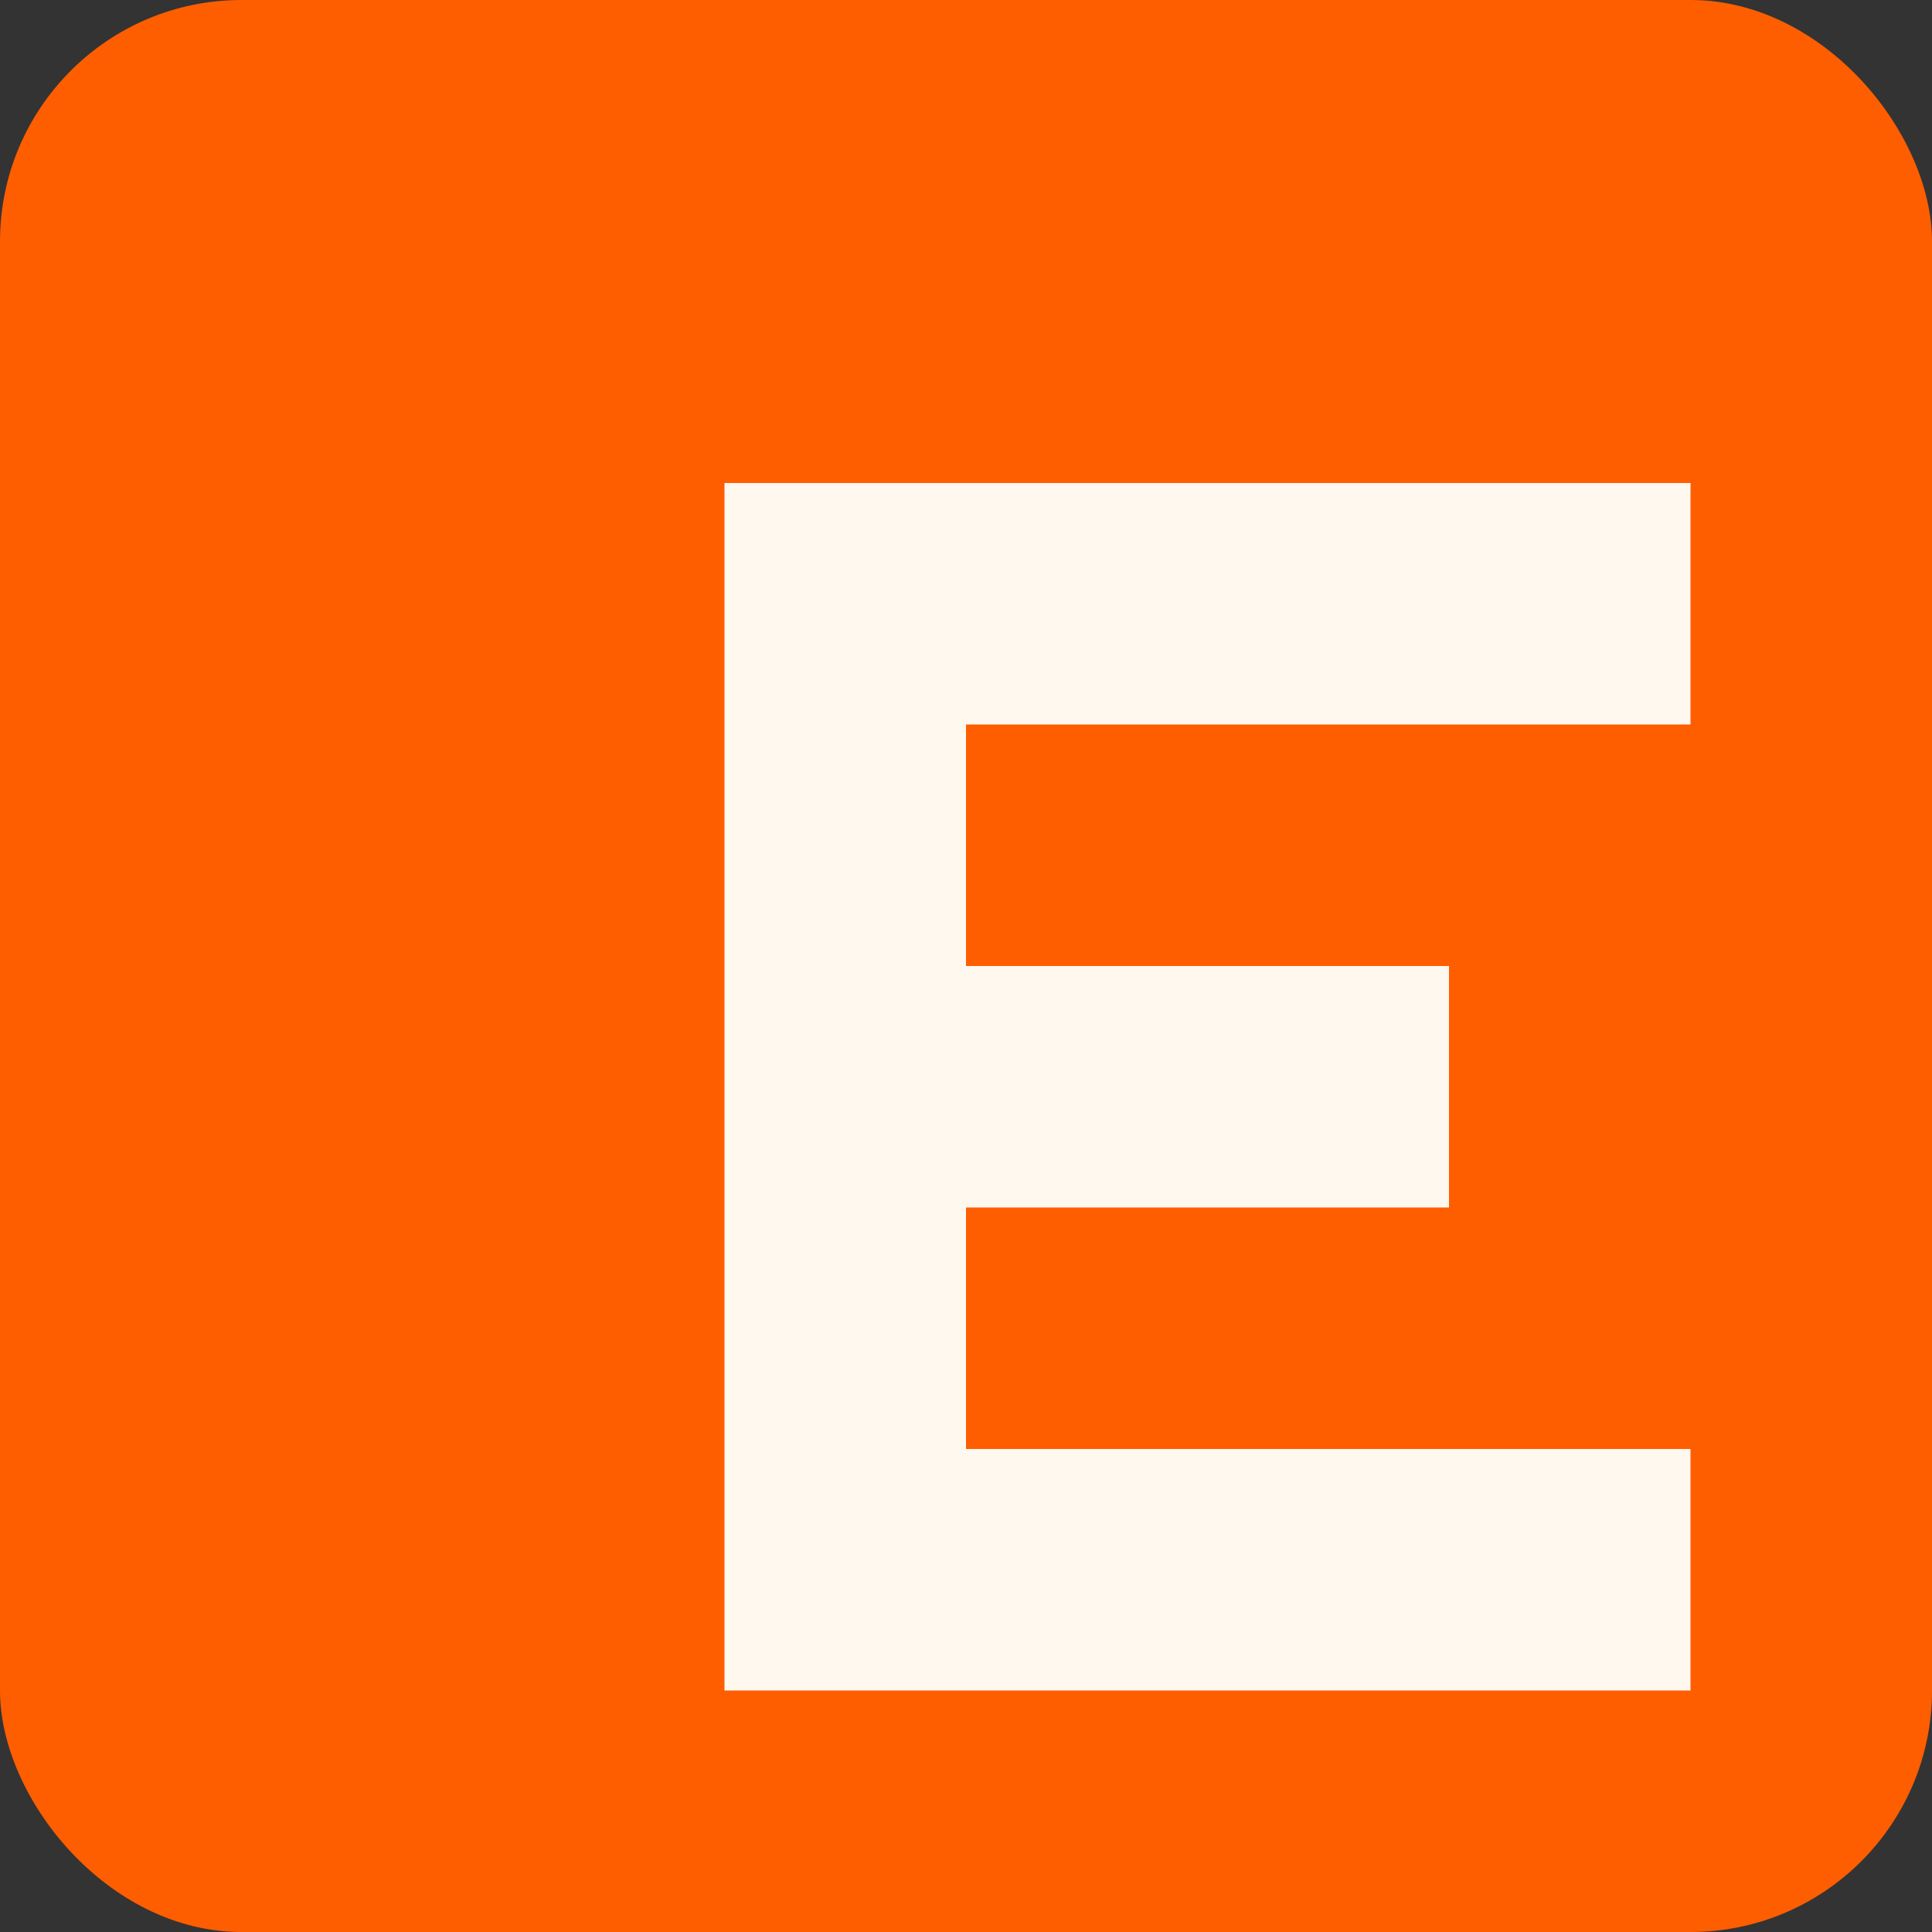 <svg xmlns="http://www.w3.org/2000/svg" viewBox="0 0 40 40">
    <rect x="0" y="0" width="40" height="40" fill="#333333" stroke="none"/>
    <rect width="40" height="40" fill="#FF5E00" rx="5" ry="5" />
    <polygon points="15,10 35,10 35,15 20,15 20,20 30,20 30,25 20,25 20,30 35,30 35,35 15,35" fill="#FFF8EF" />
</svg> 